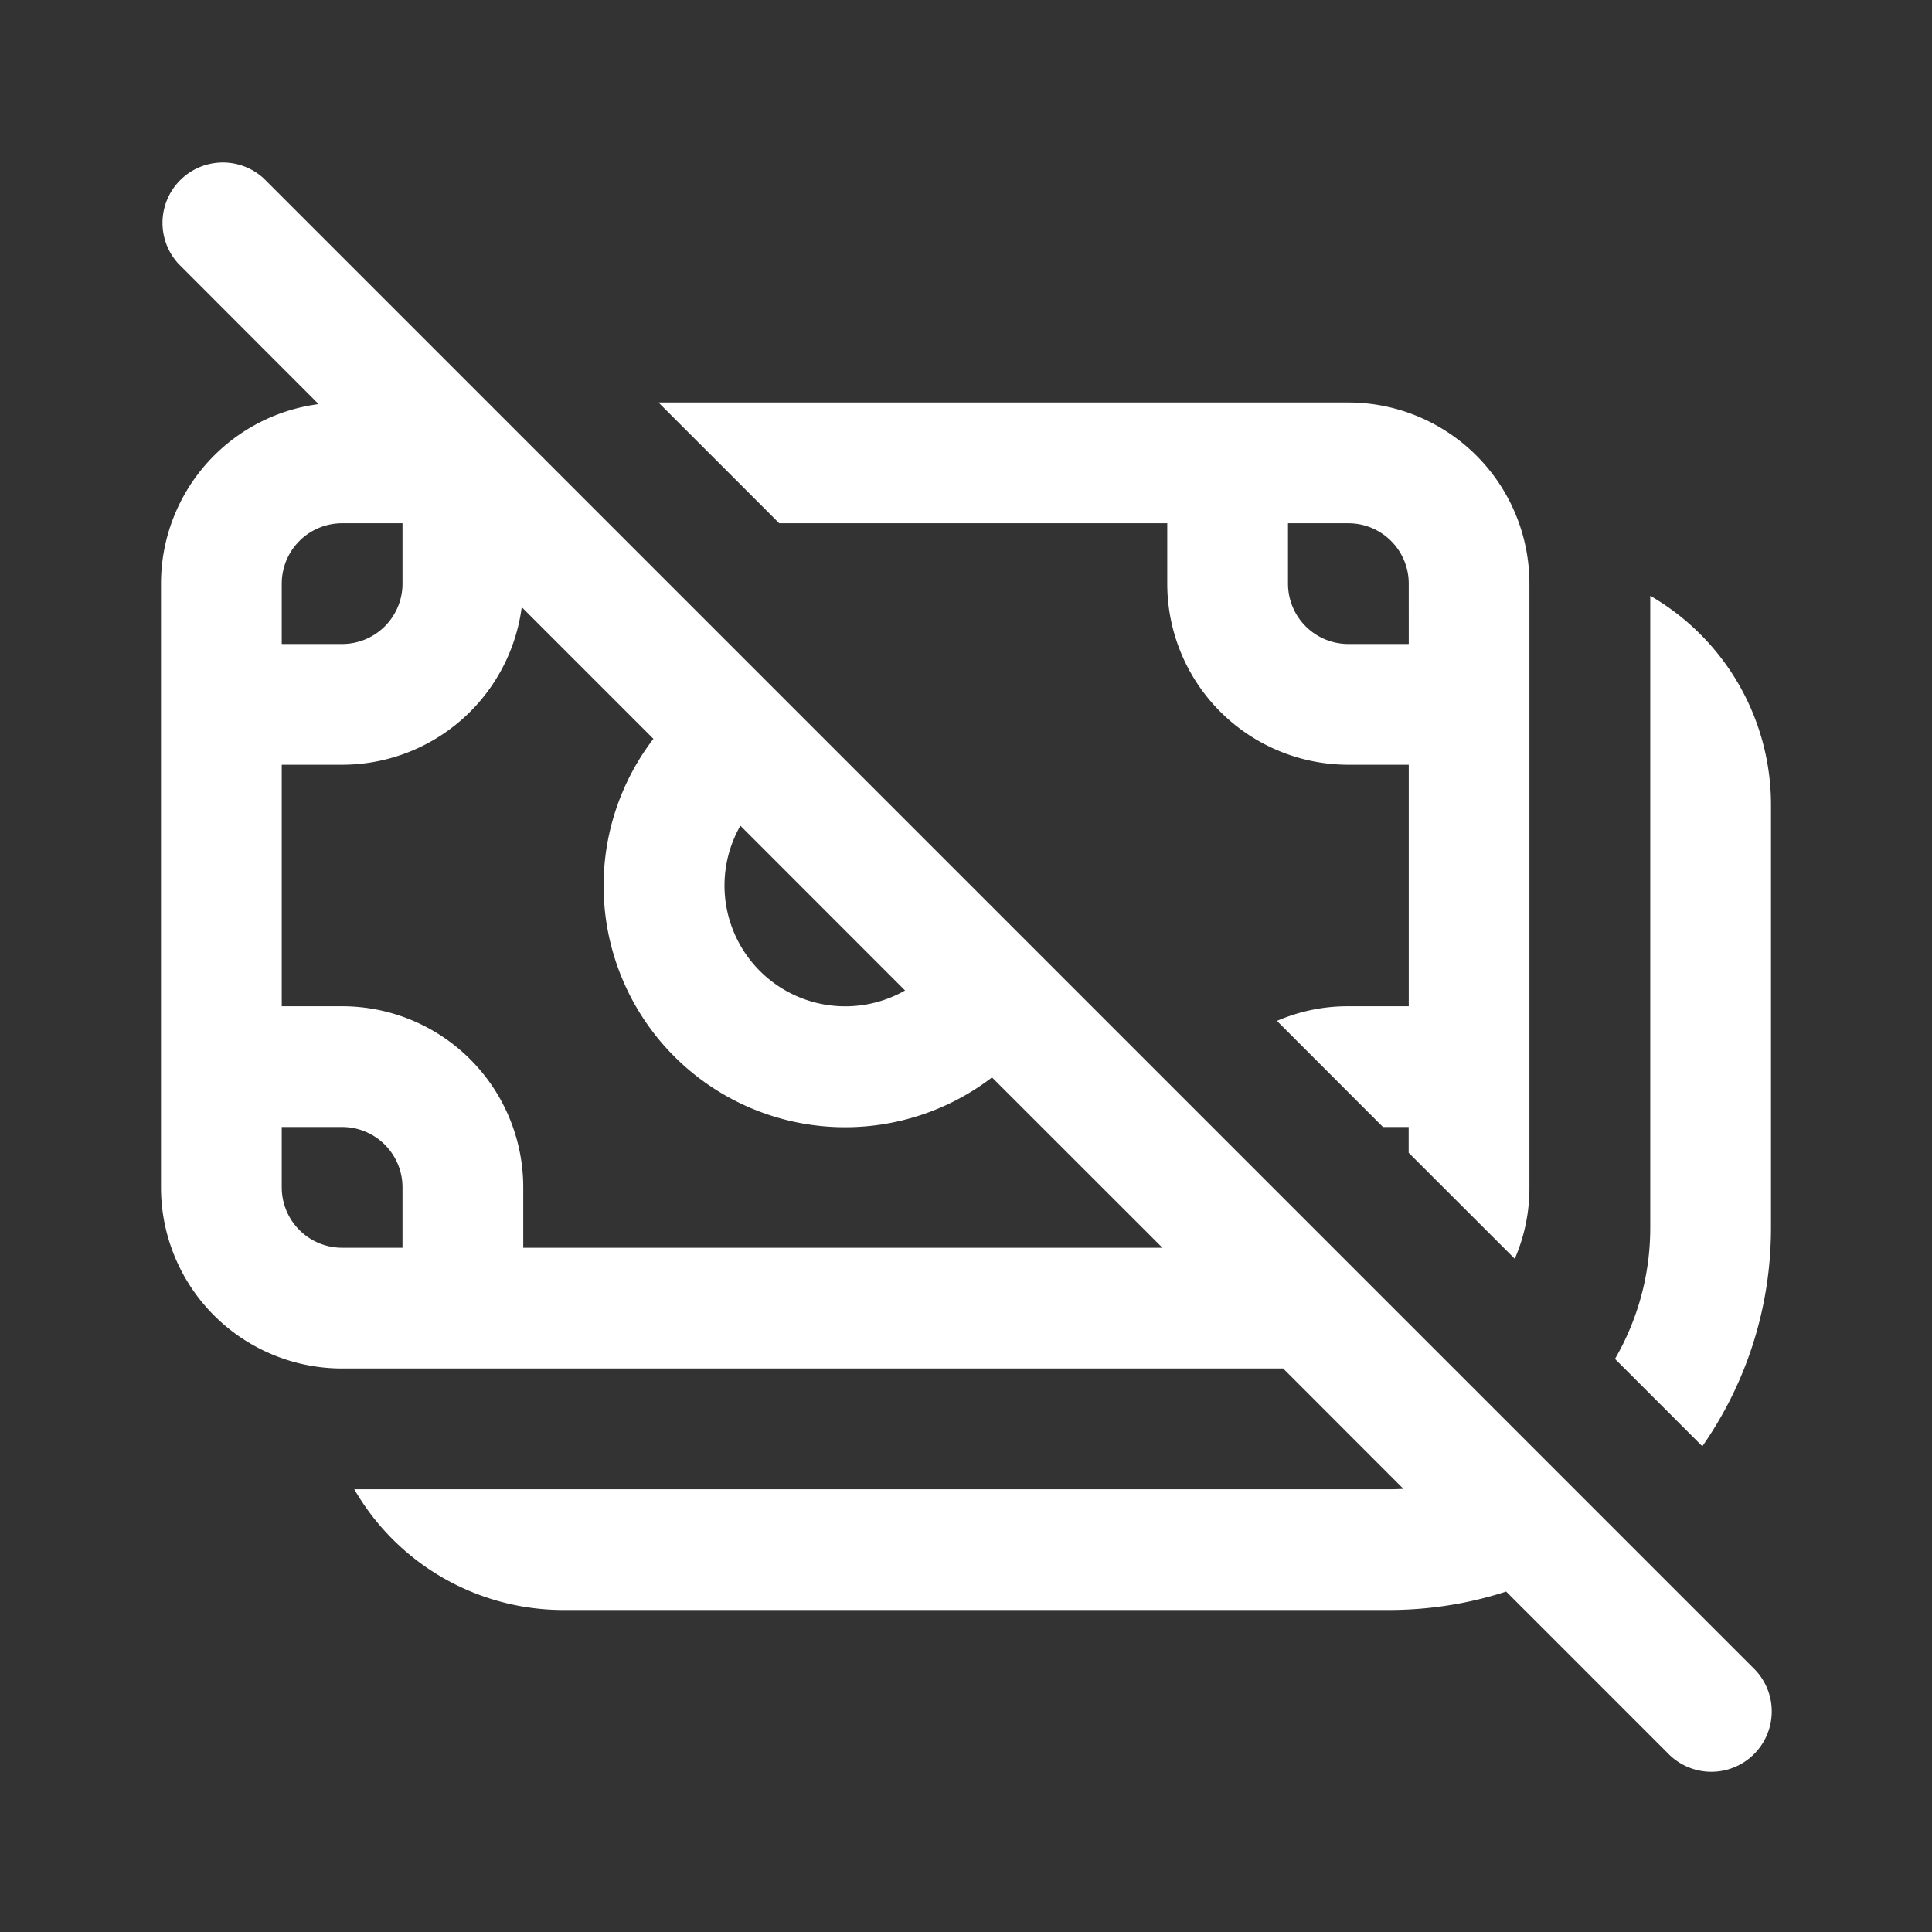 <svg xmlns="http://www.w3.org/2000/svg" width="24" height="24" viewBox="0 0 24 24"><rect x="0" y="0" width="24" height="24" fill="#333333" stroke="none"/><path fill="white" d="M3.28 2.22a.75.75 0 0 0-1.06 1.06l1.738 1.74A2.25 2.25 0 0 0 2 7.25v7.5A2.25 2.25 0 0 0 4.25 17h11.69l1.494 1.495q-.09.005-.184.005H4.401A3 3 0 0 0 7 20h10.25c.51 0 1-.08 1.46-.229l2.01 2.01a.75.75 0 1 0 1.06-1.061zM14.44 15.5H6.5v-.75a2.25 2.25 0 0 0-2.25-2.25H3.5v-3h.75a2.25 2.25 0 0 0 2.231-1.958l1.636 1.636a3 3 0 0 0 4.206 4.206zm-5.243-5.243l2.046 2.047a1.5 1.5 0 0 1-2.046-2.046M3.5 7.25a.75.75 0 0 1 .75-.75H5v.75a.75.75 0 0 1-.75.75H3.5zm.75 8.25a.75.75 0 0 1-.75-.75V14h.75a.75.75 0 0 1 .75.75v.75zm12.5-3a2.2 2.2 0 0 0-.887.182L17.18 14h.319v.32l1.318 1.317a2.2 2.2 0 0 0 .182-.887v-7.5A2.25 2.25 0 0 0 16.75 5H8.18l1.5 1.5h4.82v.75a2.25 2.25 0 0 0 2.25 2.25h.75v3zm.75-5.25V8h-.75a.75.75 0 0 1-.75-.75V6.5h.75a.75.75 0 0 1 .75.75m2.562 9.631l1.085 1.085c.538-.77.853-1.706.853-2.716V10a3 3 0 0 0-1.5-2.599v7.849a3.24 3.24 0 0 1-.438 1.631"></path></svg>